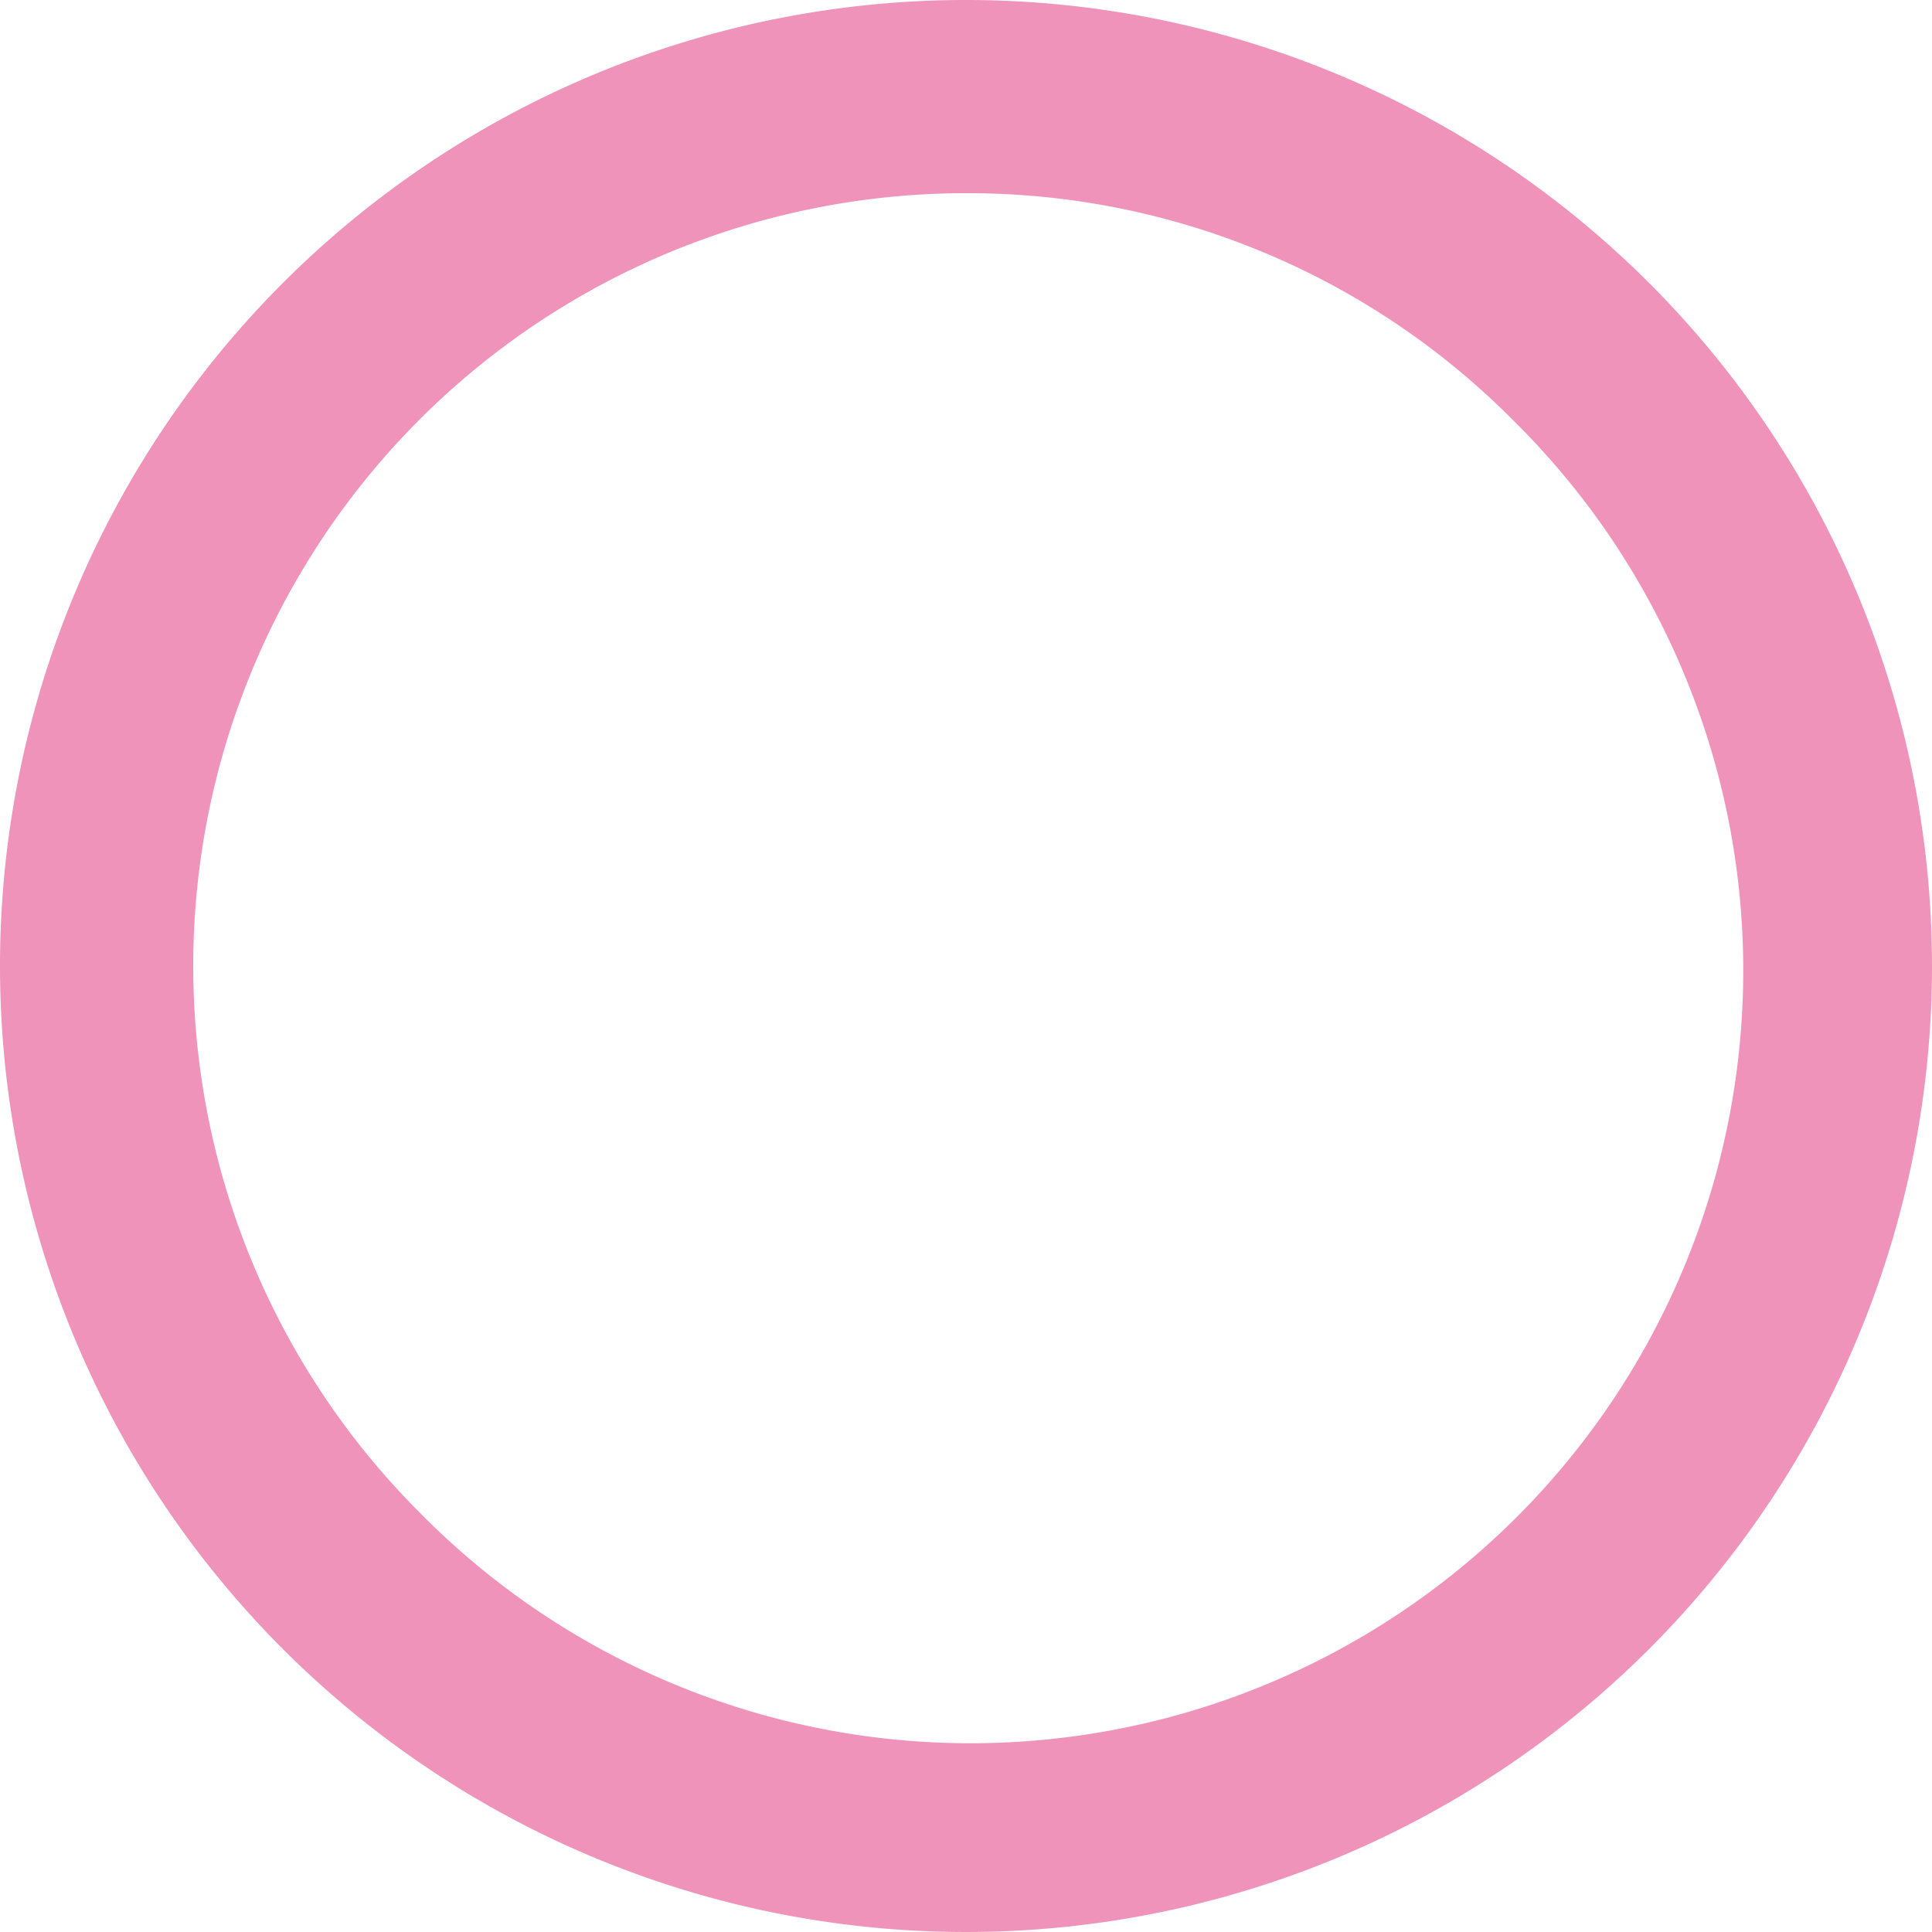 <svg xmlns="http://www.w3.org/2000/svg" width="30" height="30" viewBox="0 0 30 30"><path d="M15,3A12,12,0,0,0,6.515,23.485,12,12,0,1,0,23.485,6.515,11.921,11.921,0,0,0,15,3m0-3A15,15,0,1,1,0,15,15,15,0,0,1,15,0Z" fill="#ef93bb"/></svg>